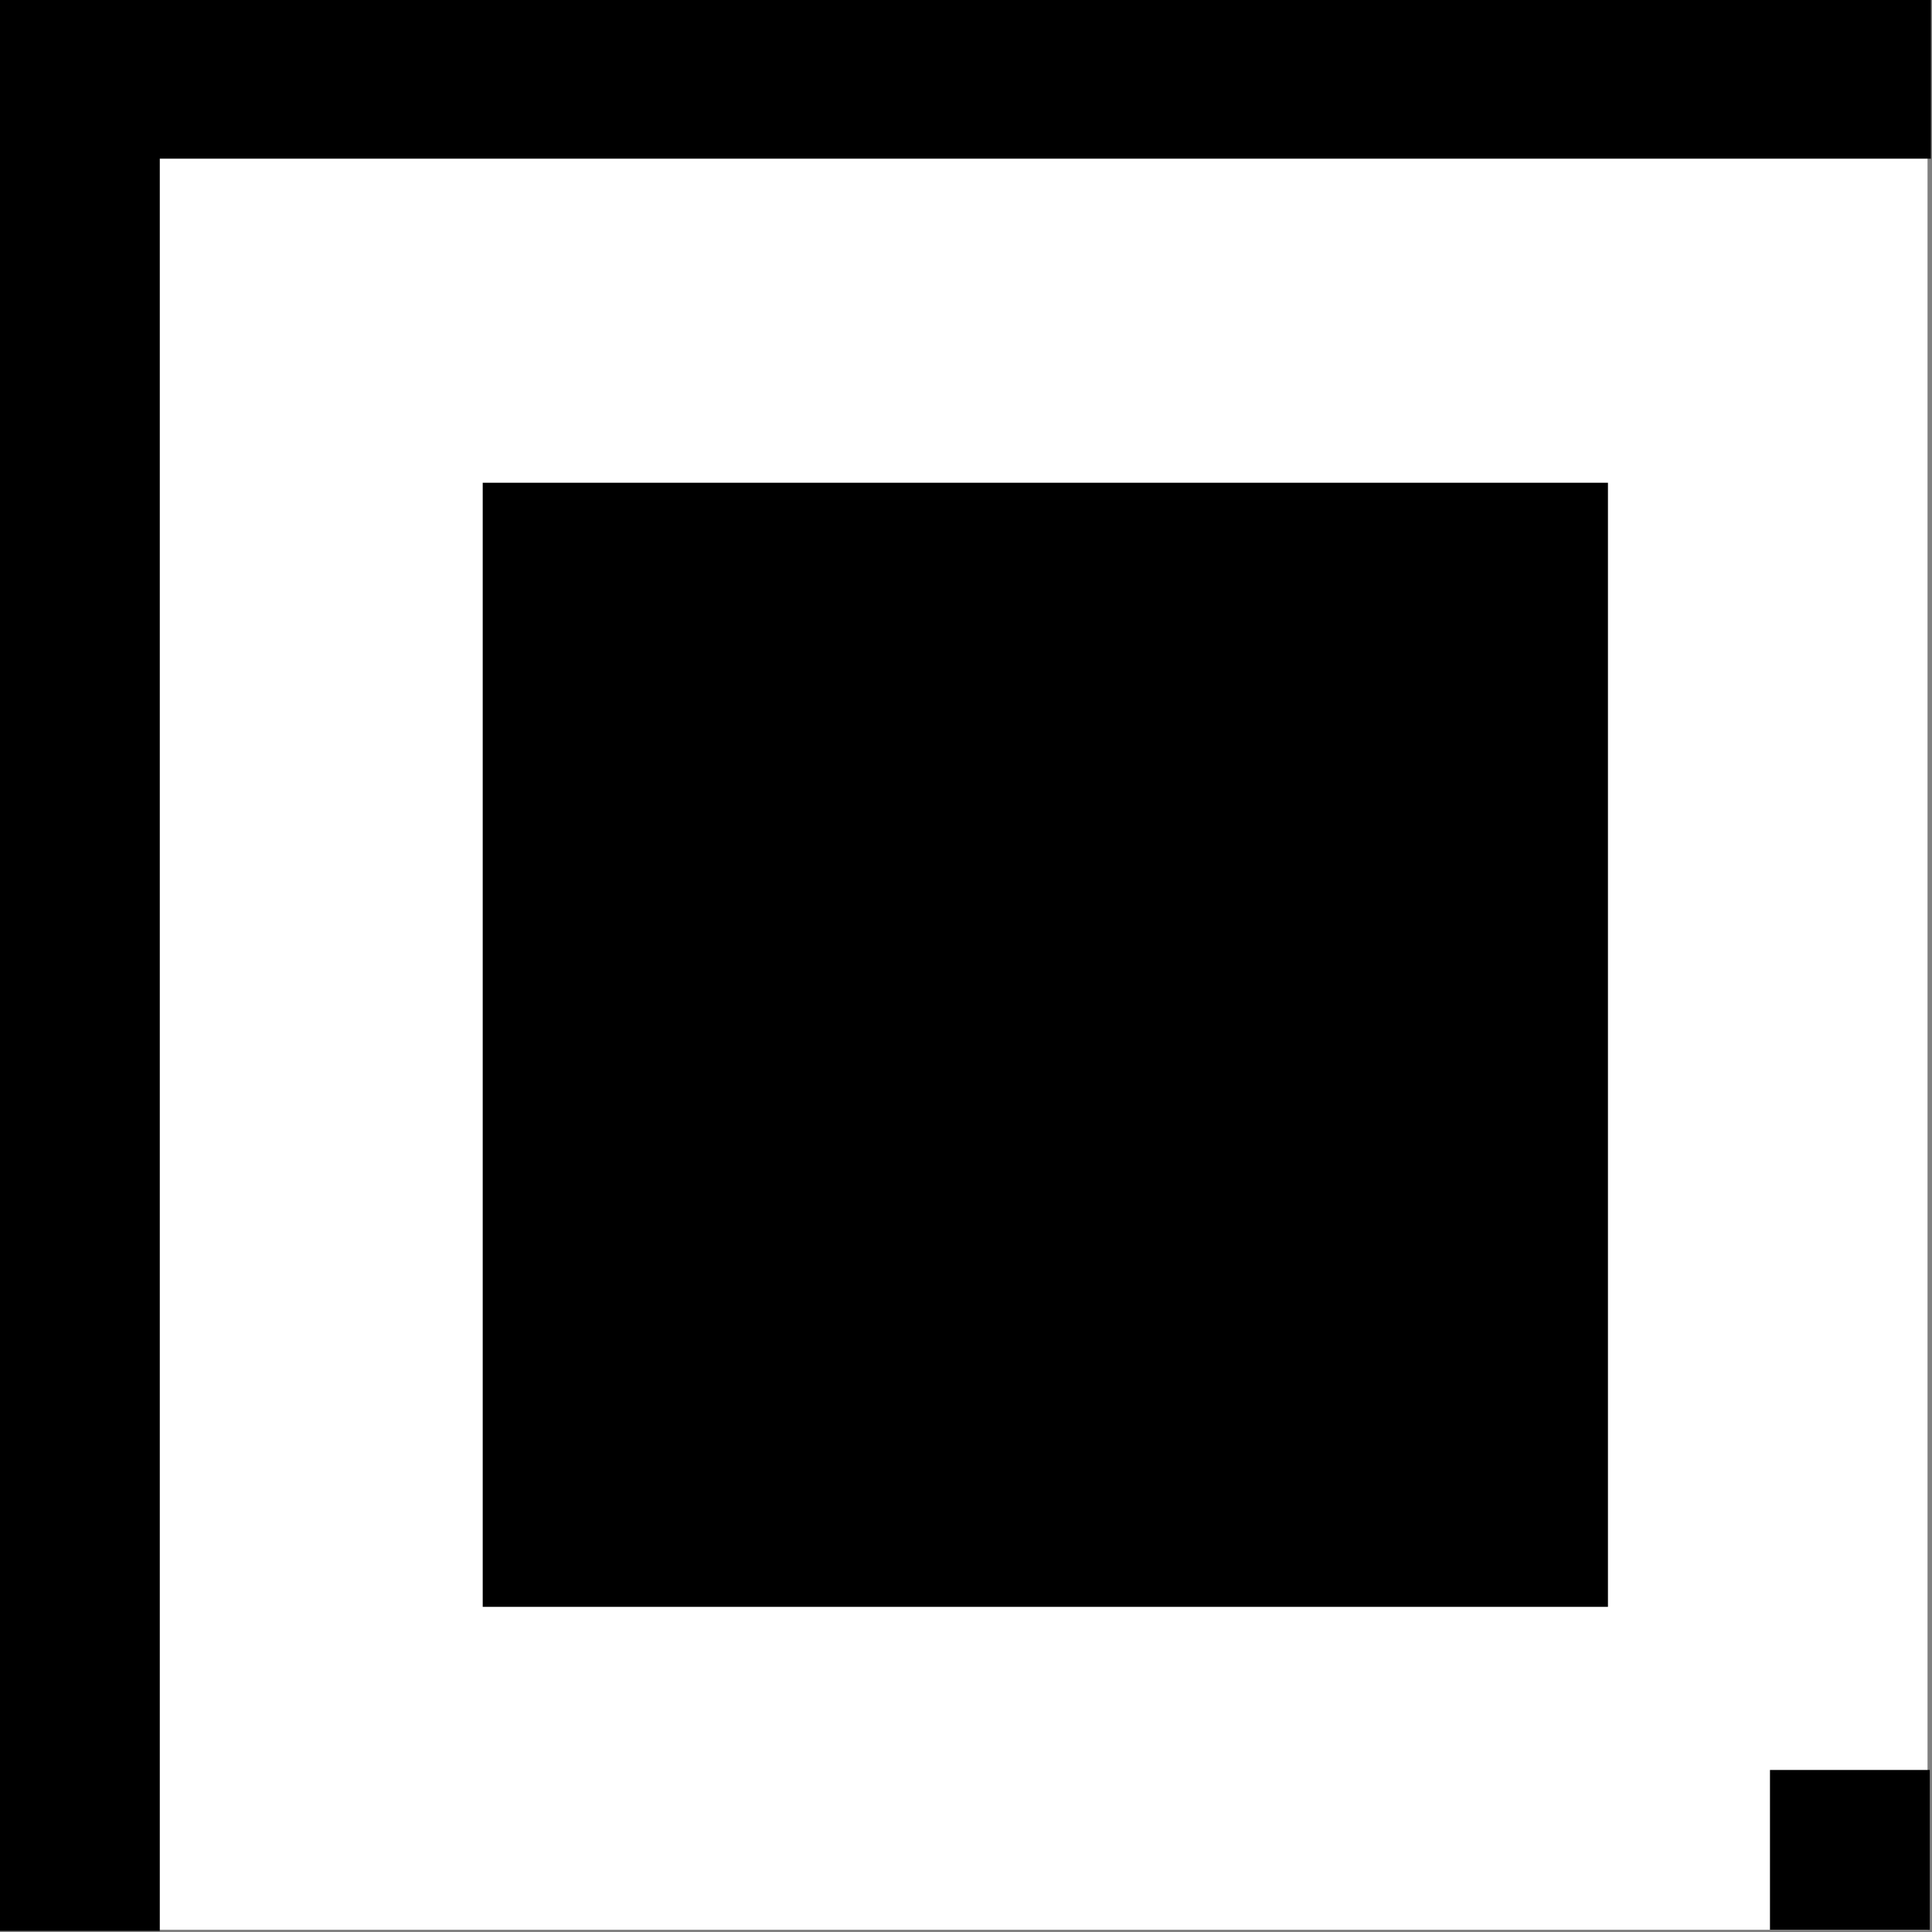 <svg xmlns="http://www.w3.org/2000/svg" width="1729" height="1729" fill-rule="evenodd" stroke-linecap="round" preserveAspectRatio="none"><rect width="100%" height="100%" fill="#808080" stroke="none"/><style>.pen1{stroke:none}.brush2{fill:#000}</style><path d="M0 0h1725v1727H0V0z" class="pen1" style="fill:#fff"/><path fill="none" d="M0 0h1725v1727H0V0" class="pen1"/><path d="M0 0h143v1728H0V0z" class="pen1 brush2"/><path fill="none" d="M0 0h143v1728H0V0" class="pen1"/><path d="M0 142V0h1728v142H0z" class="pen1 brush2"/><path fill="none" d="M0 142V0h1728v142H0" class="pen1"/><path d="M1584 1584h143v143h-143v-143z" class="pen1 brush2"/><path fill="none" d="M1584 1584h143v143h-143v-143" class="pen1"/><path d="M432 1438V432h1007v1006H432z" class="pen1 brush2"/><path fill="none" d="M432 1438V432h1007v1006H432" class="pen1"/></svg>
